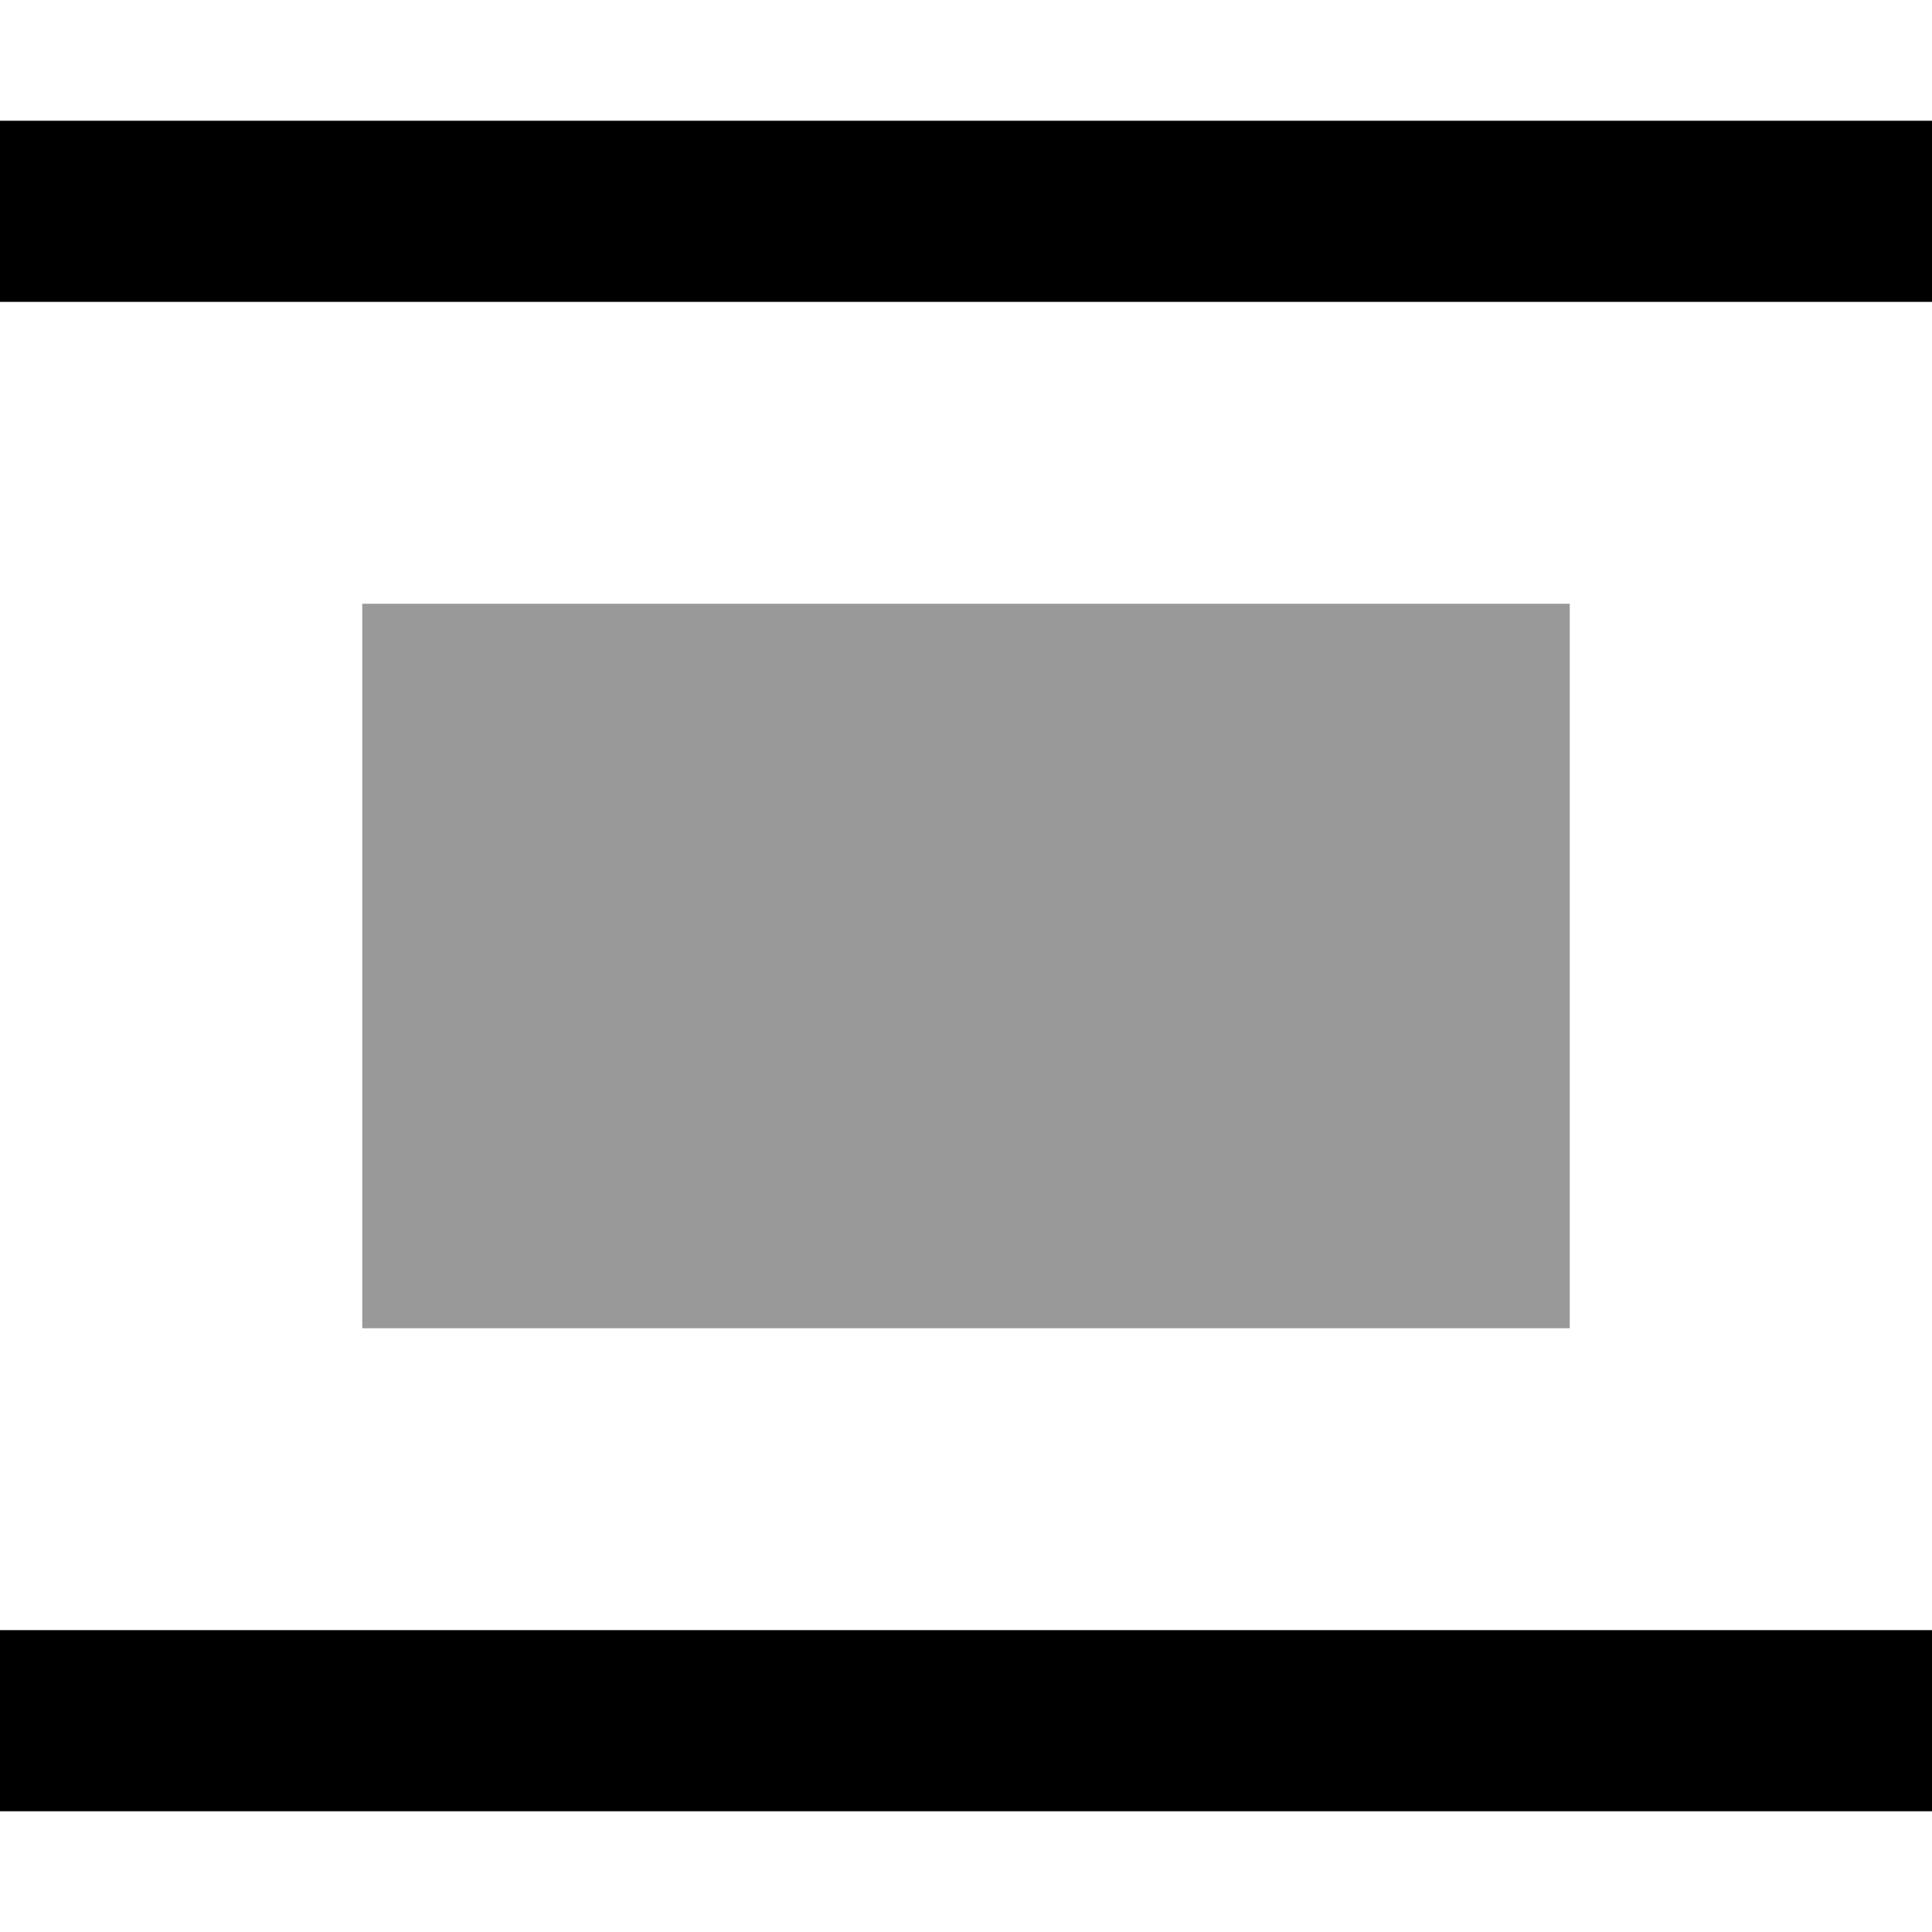 <svg xmlns="http://www.w3.org/2000/svg" viewBox="0 0 512 512"><!--! Font Awesome Pro 6.6.0 by @fontawesome - https://fontawesome.com License - https://fontawesome.com/license (Commercial License) Copyright 2024 Fonticons, Inc. --><defs><style>.fa-secondary{opacity:.4}</style></defs><path class="fa-secondary" d="M96 160l320 0 0 192L96 352l0-192z"/><path class="fa-primary" d="M512 32L0 32 0 80l512 0 0-48zm0 400L0 432l0 48 512 0 0-48z"/></svg>